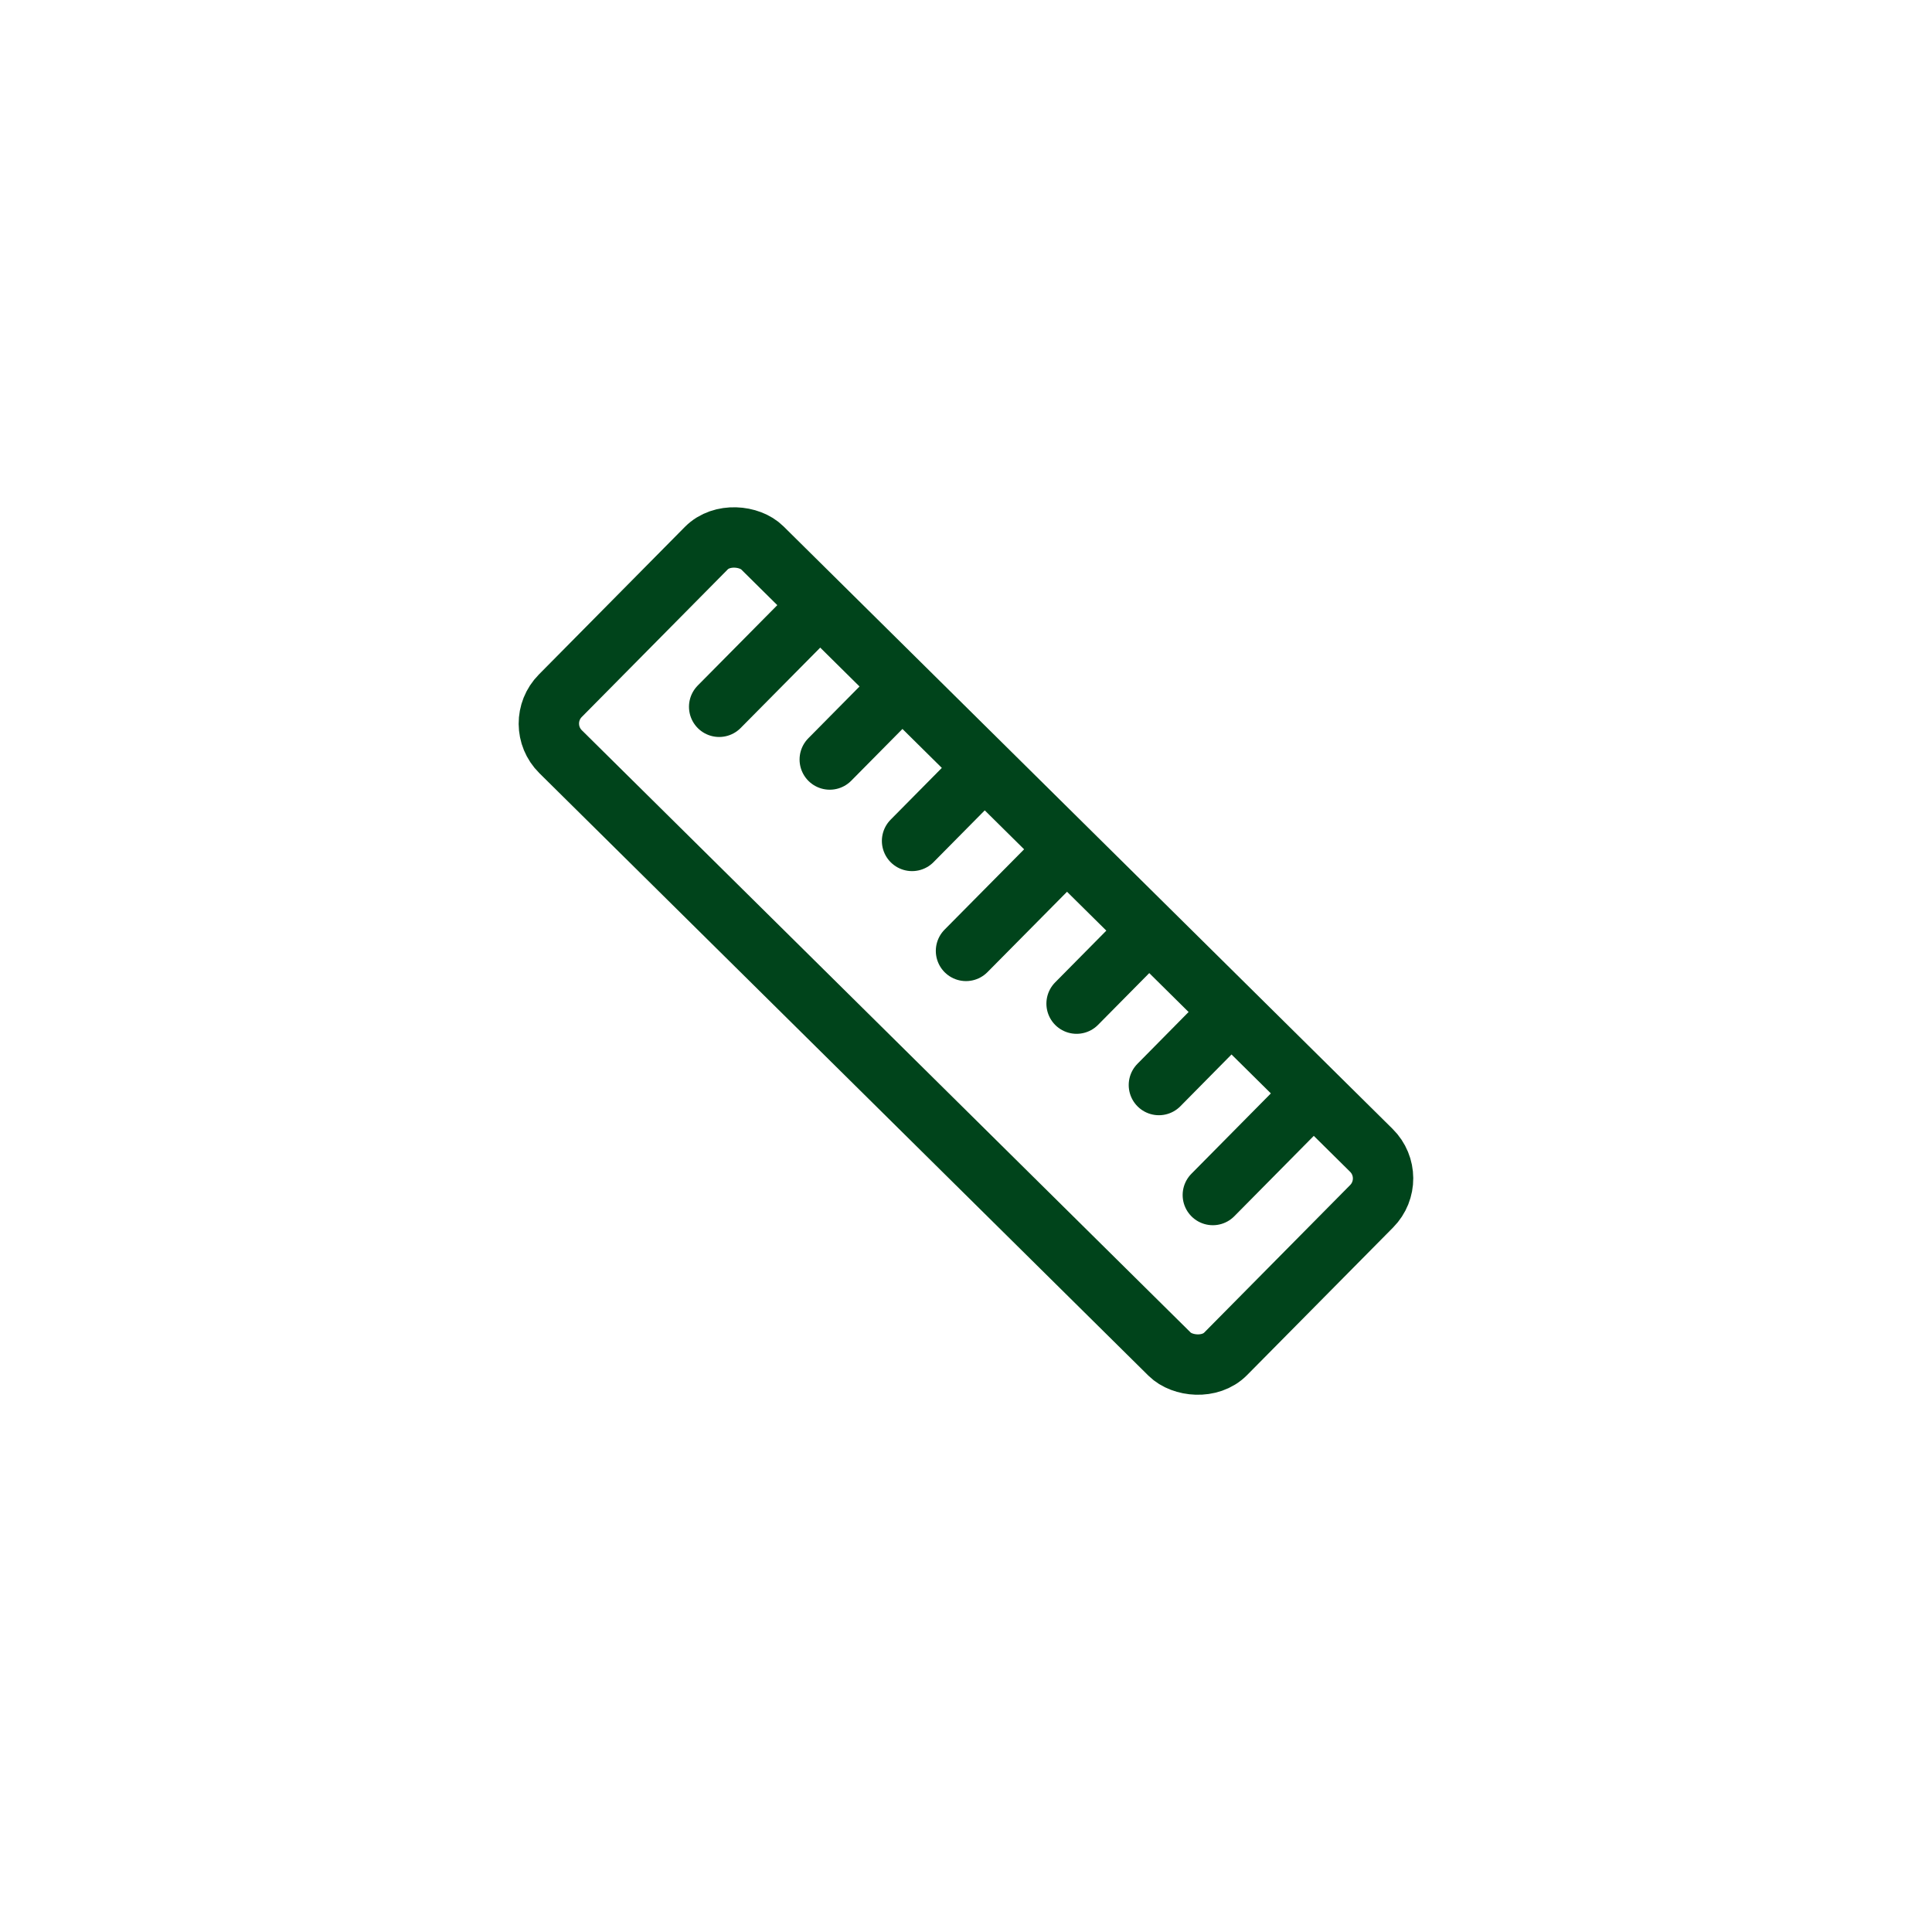 <?xml version="1.0" encoding="UTF-8"?><svg id="Design" xmlns="http://www.w3.org/2000/svg" viewBox="0 0 192 192"><defs><style>.cls-1{fill:none;stroke:#00441b;stroke-linecap:round;stroke-linejoin:round;stroke-width:6px;}</style></defs><rect class="cls-1" x="81.75" y="48" width="28.5" height="93" rx="3.93" ry="3.93" transform="translate(-38.7 96.3) rotate(-45.31)"/><line class="cls-1" x1="71.47" y1="70.24" x2="81.32" y2="60.29"/><line class="cls-1" x1="82.46" y1="75.48" x2="88.79" y2="69.08"/><line class="cls-1" x1="90.64" y1="83.57" x2="96.97" y2="77.17"/><line class="cls-1" x1="96" y1="94.5" x2="105.85" y2="84.55"/><line class="cls-1" x1="120.53" y1="118.76" x2="130.37" y2="108.81"/><line class="cls-1" x1="106.99" y1="99.74" x2="113.32" y2="93.34"/><line class="cls-1" x1="115.17" y1="107.83" x2="121.49" y2="101.43"/></svg>